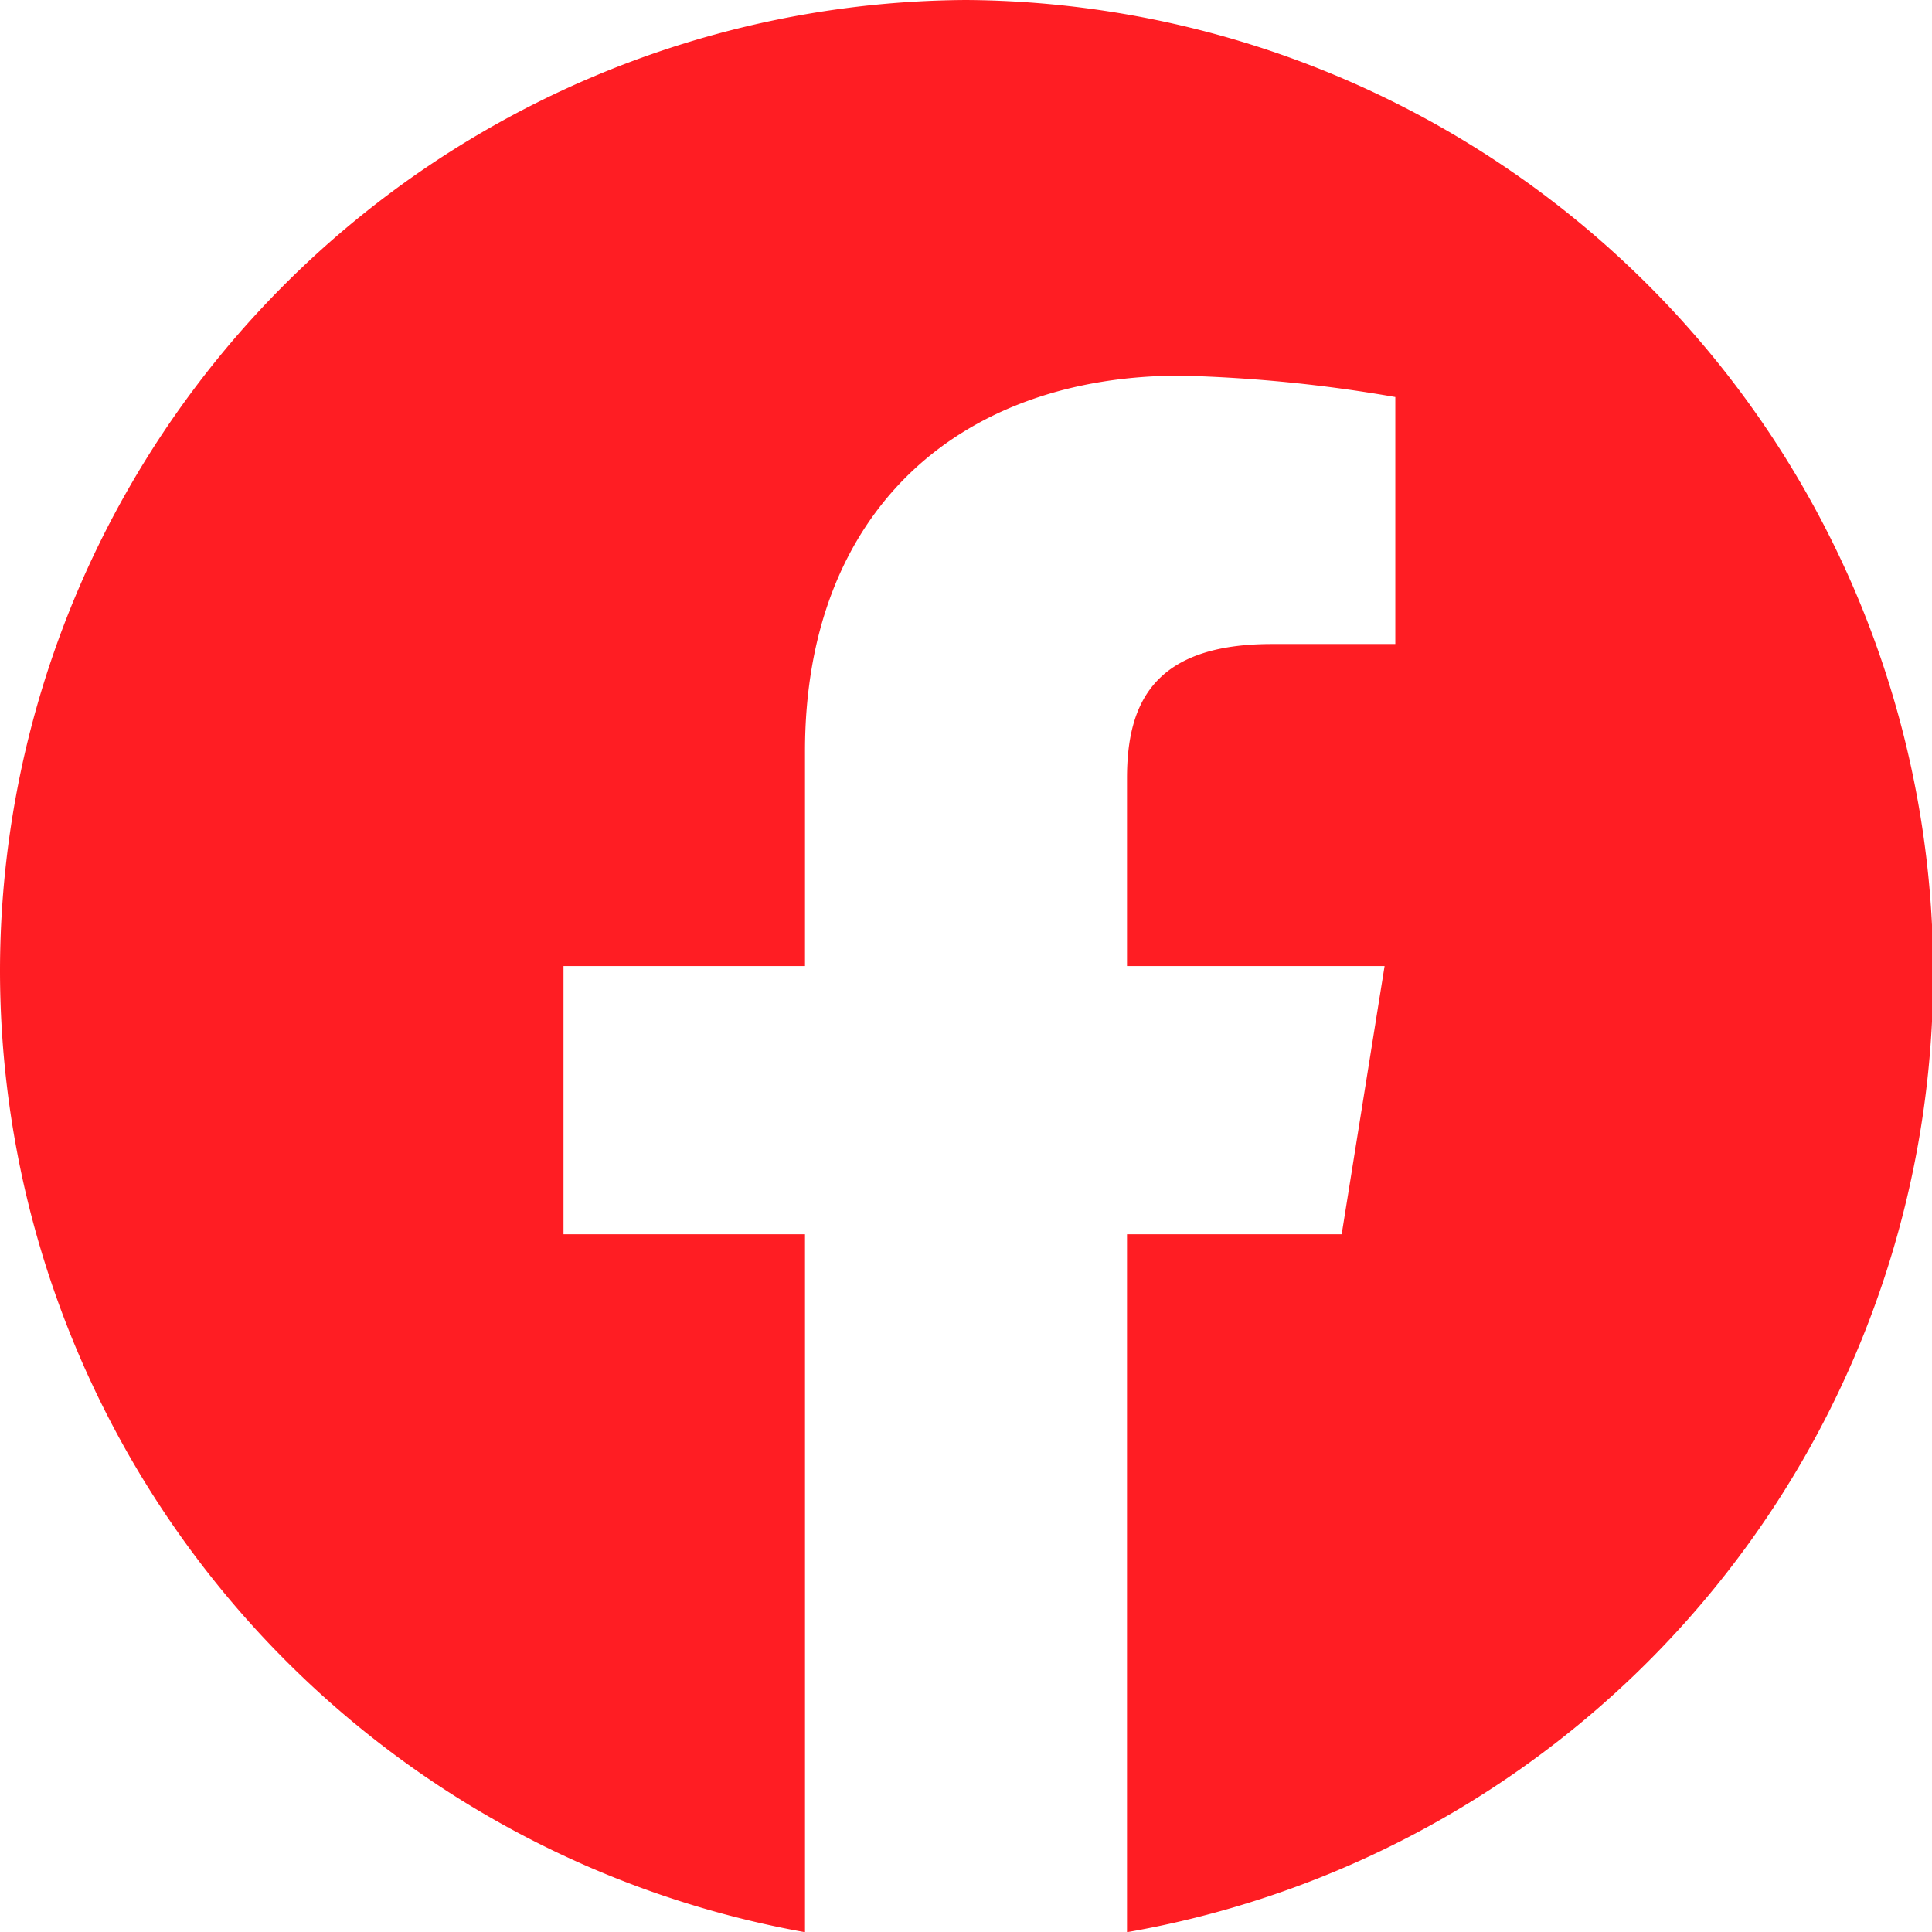 <?xml version="1.0" encoding="UTF-8"?>
<svg xmlns="http://www.w3.org/2000/svg" width="29.897" height="29.897" viewBox="0 0 29.897 29.897">
  <path id="circle-facebook-icon" d="M0,15.032A15.126,15.126,0,0,0,12.457,29.9V19.1H8.72V14.949h3.737V11.626c0-3.737,2.408-5.813,5.814-5.813a22.553,22.553,0,0,1,3.321.331V9.966h-1.91c-1.827,0-2.242.913-2.242,2.077v2.906h3.986L20.762,19.1H17.44V29.9A15.062,15.062,0,0,0,14.949,0,15.034,15.034,0,0,0,0,15.032Z" fill="#ff1d23"></path>
</svg>
